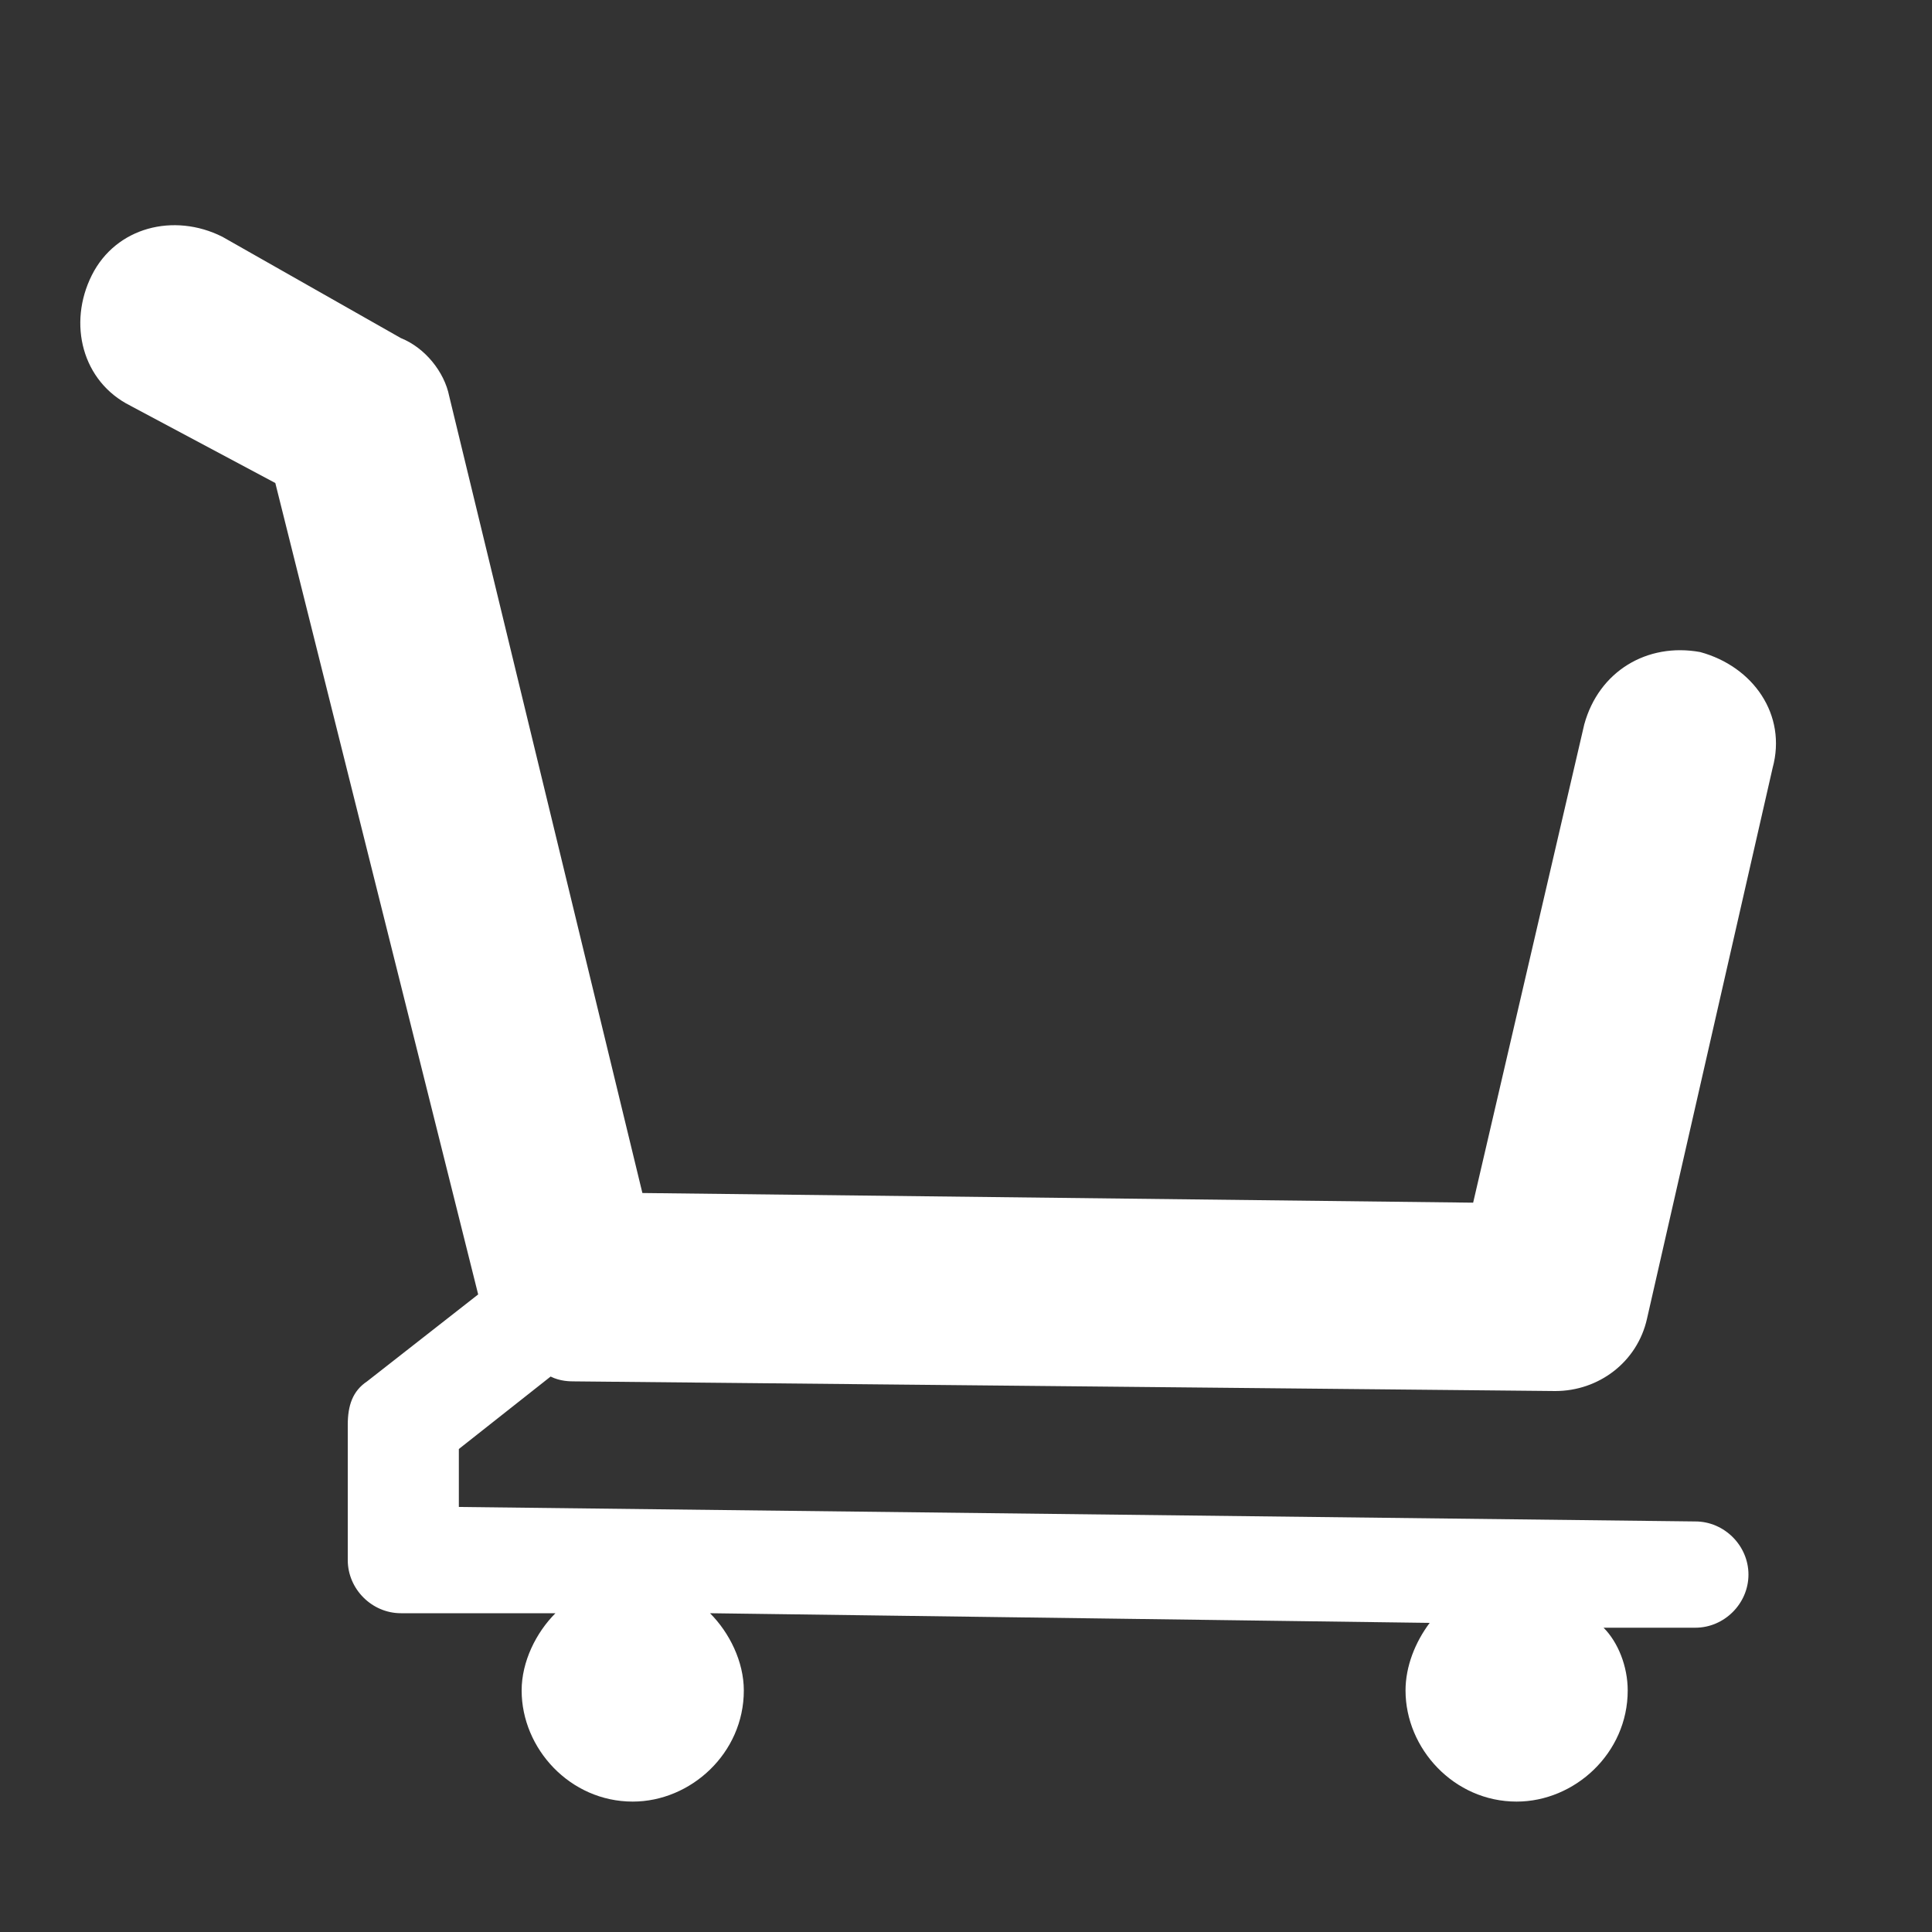 <?xml version="1.0" encoding="utf-8"?>
<!-- Generator: Adobe Illustrator 23.0.1, SVG Export Plug-In . SVG Version: 6.00 Build 0)  -->
<svg version="1.1" id="圖層_1" xmlns="http://www.w3.org/2000/svg" xmlns:xlink="http://www.w3.org/1999/xlink" x="0px" y="0px"
	 viewBox="0 0 40 40" style="enable-background:new 0 0 40 40;" xml:space="preserve">
<rect x="0" y="0" width="40" height="40" fill="#333333" stroke="none"/>
<style type="text/css">
	.st0{display:none;}
	.st1{display:inline;}
	.st2{fill:#FFFFFF;}
</style>
<g class="st0">
	<g class="st1">
		<g>
			<path class="st2" d="M30.6,21.5c-0.2,0-0.5-0.1-0.7-0.3l-10-10l-10,10c-0.4,0.4-1,0.4-1.3,0c-0.4-0.4-0.4-1,0-1.3L19.2,9.2
				c0.4-0.4,1-0.4,1.3,0l10.7,10.7c0.4,0.4,0.4,1,0,1.3C31.1,21.4,30.9,21.5,30.6,21.5z"/>
			<path class="st2" d="M19.9,31.4c-0.5,0-1-0.4-1-1V11c0-0.5,0.4-1,1-1s1,0.4,1,1v19.4C20.9,30.9,20.4,31.4,19.9,31.4z"/>
		</g>
	</g>
</g>
<g>
	<path class="st2" d="M35.2,13.5c-1.1-0.2-2.1,0.4-2.4,1.5l-2.3,9.9l-17.2-0.2L9.3,8.2c-0.1-0.5-0.5-1-1-1.2L4.6,4.9
		c-1-0.5-2.2-0.2-2.7,0.8c-0.5,1-0.2,2.2,0.8,2.7l3,1.6l4.2,16.8l-2.3,1.8c-0.3,0.2-0.4,0.5-0.4,0.9v2.8c0,0.6,0.5,1.1,1.1,1.1
		l3.2,0c-0.4,0.4-0.7,1-0.7,1.6c0,1.2,1,2.3,2.3,2.3c1.2,0,2.3-1,2.3-2.3c0-0.6-0.3-1.2-0.7-1.6l14.9,0.2c-0.3,0.4-0.5,0.9-0.5,1.4
		c0,1.2,1,2.3,2.3,2.3c1.2,0,2.3-1,2.3-2.3c0-0.5-0.2-1-0.5-1.3l1.9,0c0,0,0,0,0,0c0.6,0,1.1-0.5,1.1-1.1c0-0.6-0.5-1.1-1.1-1.1
		L9.5,31.2v-1.2l1.9-1.5c0.2,0.1,0.4,0.1,0.5,0.1l20.3,0.2c0,0,0,0,0,0c0.9,0,1.7-0.6,1.9-1.5l2.6-11.4C37,14.8,36.3,13.8,35.2,13.5
		z"/>
</g>
</svg>
